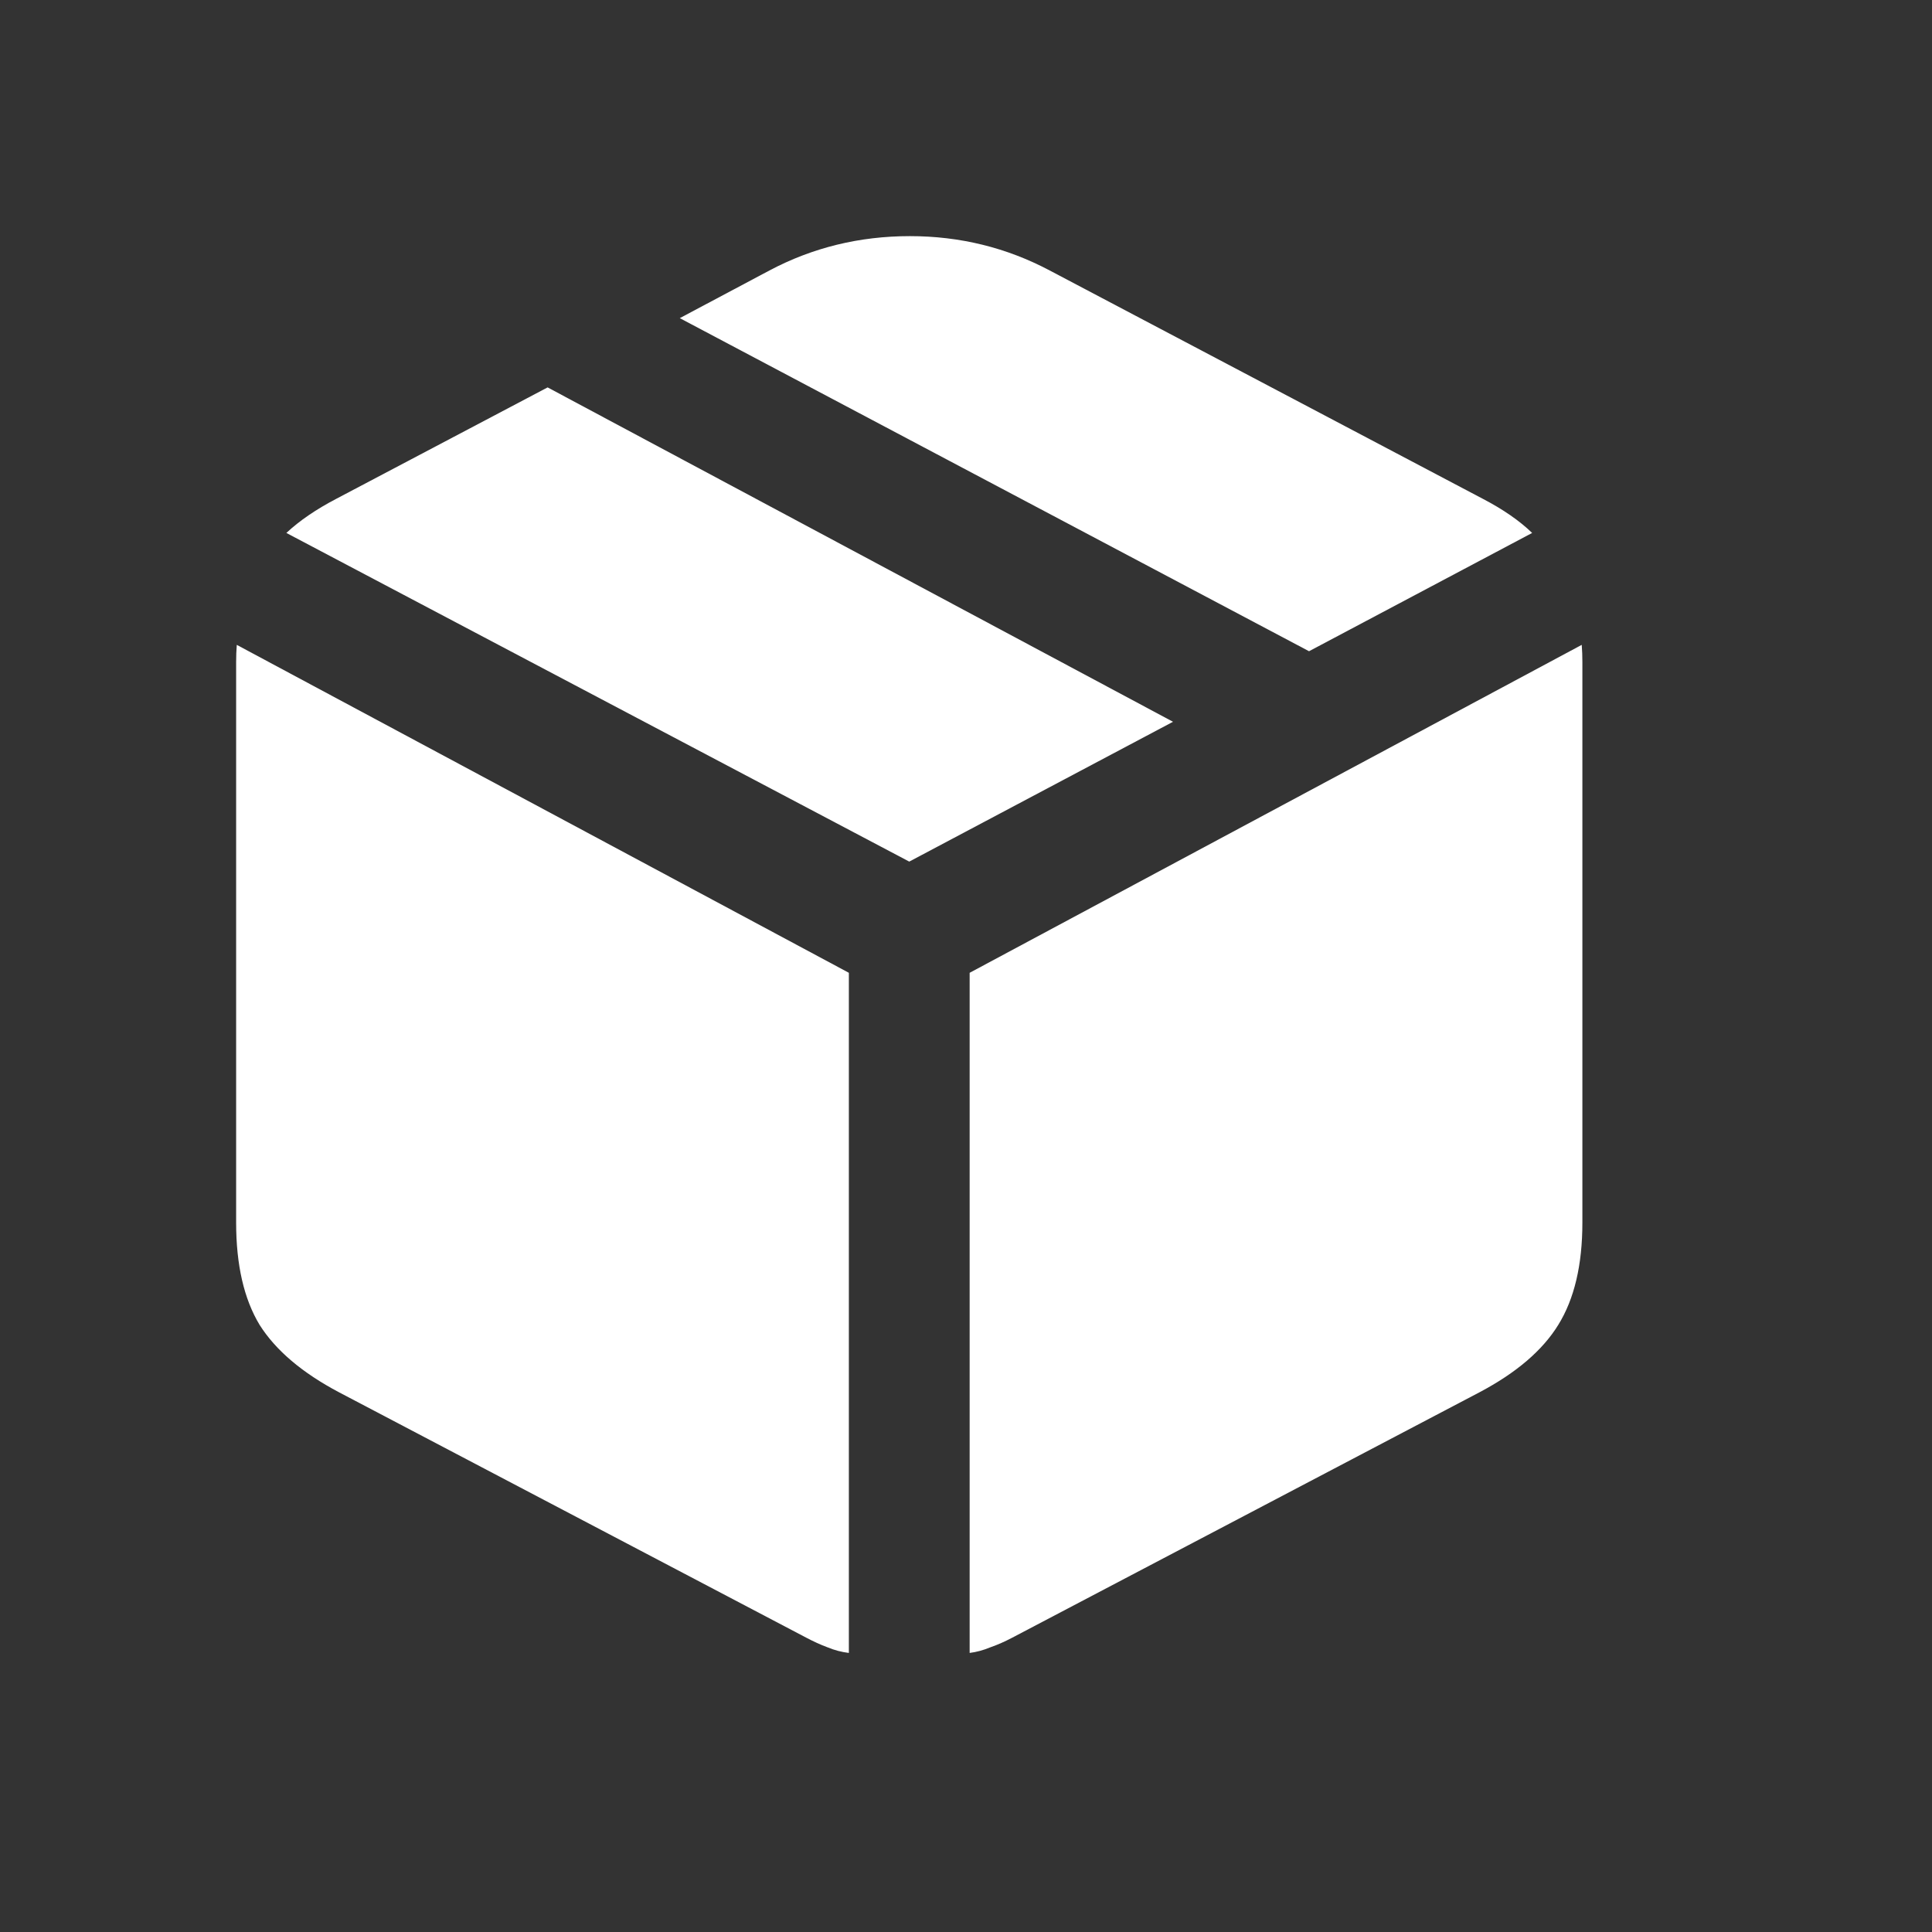 <?xml version="1.0" encoding="utf-8"?>
<svg xmlns="http://www.w3.org/2000/svg" fill="none" height="100%" overflow="visible" preserveAspectRatio="none" style="display: block;" viewBox="0 0 27 27" width="100%">
<rect x="0" y="0" width="27" height="27" fill="#333333" stroke="none"/>
<g id="track.icon">
<path d="M13.551 23.1V13.595L22.105 9.012C22.111 9.089 22.114 9.169 22.114 9.252V17.086C22.114 17.679 22.001 18.155 21.776 18.517C21.557 18.872 21.19 19.186 20.675 19.458L14.146 22.887C14.045 22.94 13.945 22.985 13.844 23.02C13.743 23.062 13.646 23.088 13.551 23.1ZM11.863 23.1C11.762 23.088 11.662 23.062 11.561 23.02C11.466 22.985 11.369 22.94 11.268 22.887L4.739 19.458C4.224 19.186 3.854 18.872 3.629 18.517C3.41 18.155 3.3 17.679 3.3 17.086V9.252C3.3 9.169 3.303 9.089 3.309 9.012L11.863 13.595V23.1ZM12.707 12.041L4.002 7.448C4.185 7.277 4.419 7.117 4.703 6.969L7.653 5.414L16.393 10.087L12.707 12.041ZM18.294 9.101L9.5 4.446L10.753 3.78C11.357 3.46 12.011 3.3 12.716 3.3C13.415 3.3 14.066 3.46 14.67 3.78L20.719 6.969C21.004 7.117 21.235 7.277 21.412 7.448L18.294 9.101Z" fill="white" id=""/>
</g>
</svg>